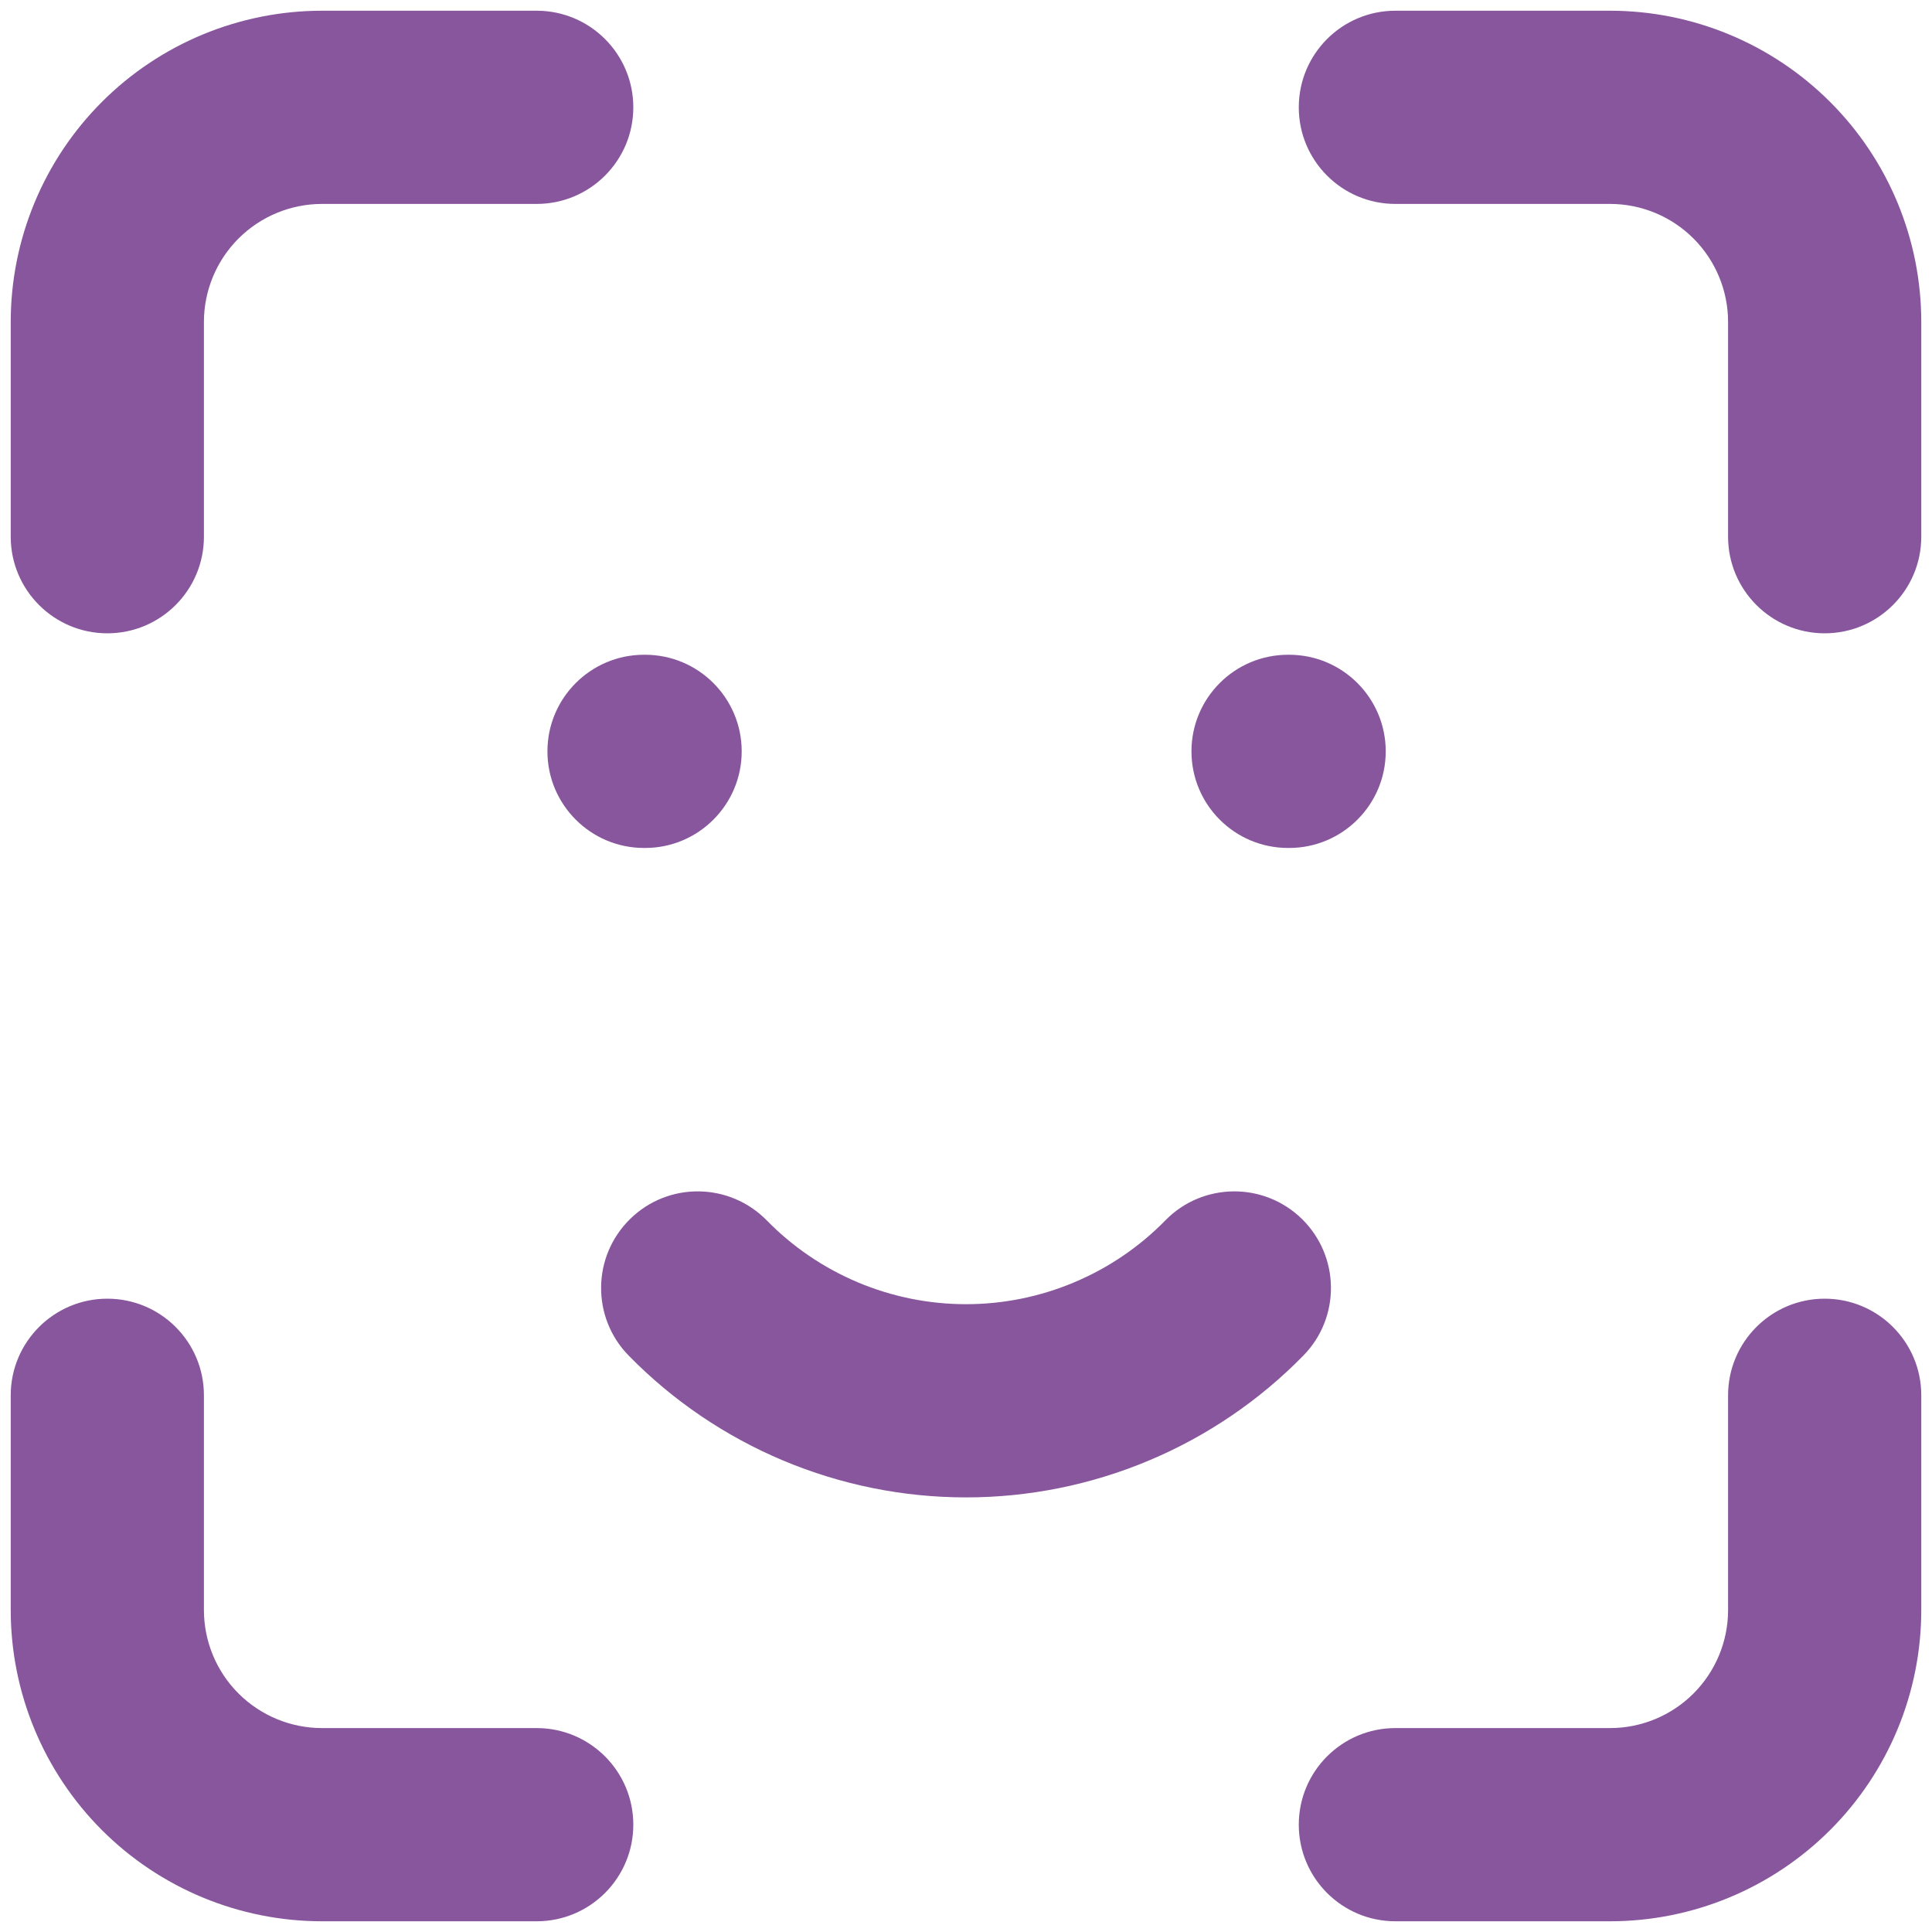 <svg width="20" height="20" viewBox="0 0 20 20" fill="none" xmlns="http://www.w3.org/2000/svg">
<path fill-rule="evenodd" clip-rule="evenodd" d="M3.334 2.111C3.009 2.111 2.699 2.24 2.469 2.469C2.24 2.698 2.111 3.009 2.111 3.333V5.556C2.111 6.108 1.664 6.556 1.111 6.556C0.559 6.556 0.111 6.108 0.111 5.556V3.333C0.111 2.479 0.451 1.659 1.055 1.055C1.659 0.451 2.479 0.111 3.334 0.111H5.556C6.108 0.111 6.556 0.559 6.556 1.111C6.556 1.663 6.108 2.111 5.556 2.111H3.334ZM13.445 1.111C13.445 0.559 13.892 0.111 14.445 0.111H16.667C17.521 0.111 18.341 0.451 18.945 1.055C19.55 1.659 19.889 2.479 19.889 3.333V5.556C19.889 6.108 19.441 6.556 18.889 6.556C18.337 6.556 17.889 6.108 17.889 5.556V3.333C17.889 3.009 17.76 2.698 17.531 2.469C17.302 2.24 16.991 2.111 16.667 2.111H14.445C13.892 2.111 13.445 1.663 13.445 1.111ZM5.667 7.778C5.667 7.226 6.115 6.778 6.667 6.778H6.678C7.23 6.778 7.678 7.226 7.678 7.778C7.678 8.33 7.23 8.778 6.678 8.778H6.667C6.115 8.778 5.667 8.33 5.667 7.778ZM12.334 7.778C12.334 7.226 12.781 6.778 13.334 6.778H13.345C13.897 6.778 14.345 7.226 14.345 7.778C14.345 8.33 13.897 8.778 13.345 8.778H13.334C12.781 8.778 12.334 8.33 12.334 7.778ZM6.523 12.619C6.917 12.232 7.55 12.239 7.937 12.633C8.206 12.908 8.527 13.126 8.881 13.275C9.235 13.424 9.616 13.501 10 13.501C10.385 13.501 10.765 13.424 11.119 13.275C11.474 13.126 11.795 12.908 12.064 12.633C12.45 12.239 13.083 12.232 13.478 12.619C13.872 13.006 13.879 13.639 13.492 14.033C13.037 14.498 12.494 14.867 11.894 15.119C11.294 15.371 10.651 15.501 10 15.501C9.35 15.501 8.706 15.371 8.106 15.119C7.507 14.867 6.963 14.498 6.508 14.033C6.122 13.639 6.128 13.006 6.523 12.619ZM1.111 13.444C1.664 13.444 2.111 13.892 2.111 14.444V16.667C2.111 16.991 2.24 17.302 2.469 17.531C2.699 17.76 3.009 17.889 3.334 17.889H5.556C6.108 17.889 6.556 18.337 6.556 18.889C6.556 19.441 6.108 19.889 5.556 19.889H3.334C2.479 19.889 1.659 19.549 1.055 18.945C0.451 18.341 0.111 17.521 0.111 16.667V14.444C0.111 13.892 0.559 13.444 1.111 13.444ZM18.889 13.444C19.441 13.444 19.889 13.892 19.889 14.444V16.667C19.889 17.521 19.55 18.341 18.945 18.945C18.341 19.549 17.521 19.889 16.667 19.889H14.445C13.892 19.889 13.445 19.441 13.445 18.889C13.445 18.337 13.892 17.889 14.445 17.889H16.667C16.991 17.889 17.302 17.76 17.531 17.531C17.76 17.302 17.889 16.991 17.889 16.667V14.444C17.889 13.892 18.337 13.444 18.889 13.444Z" fill="#6A2C85" fill-opacity="0.8"/>
</svg>
